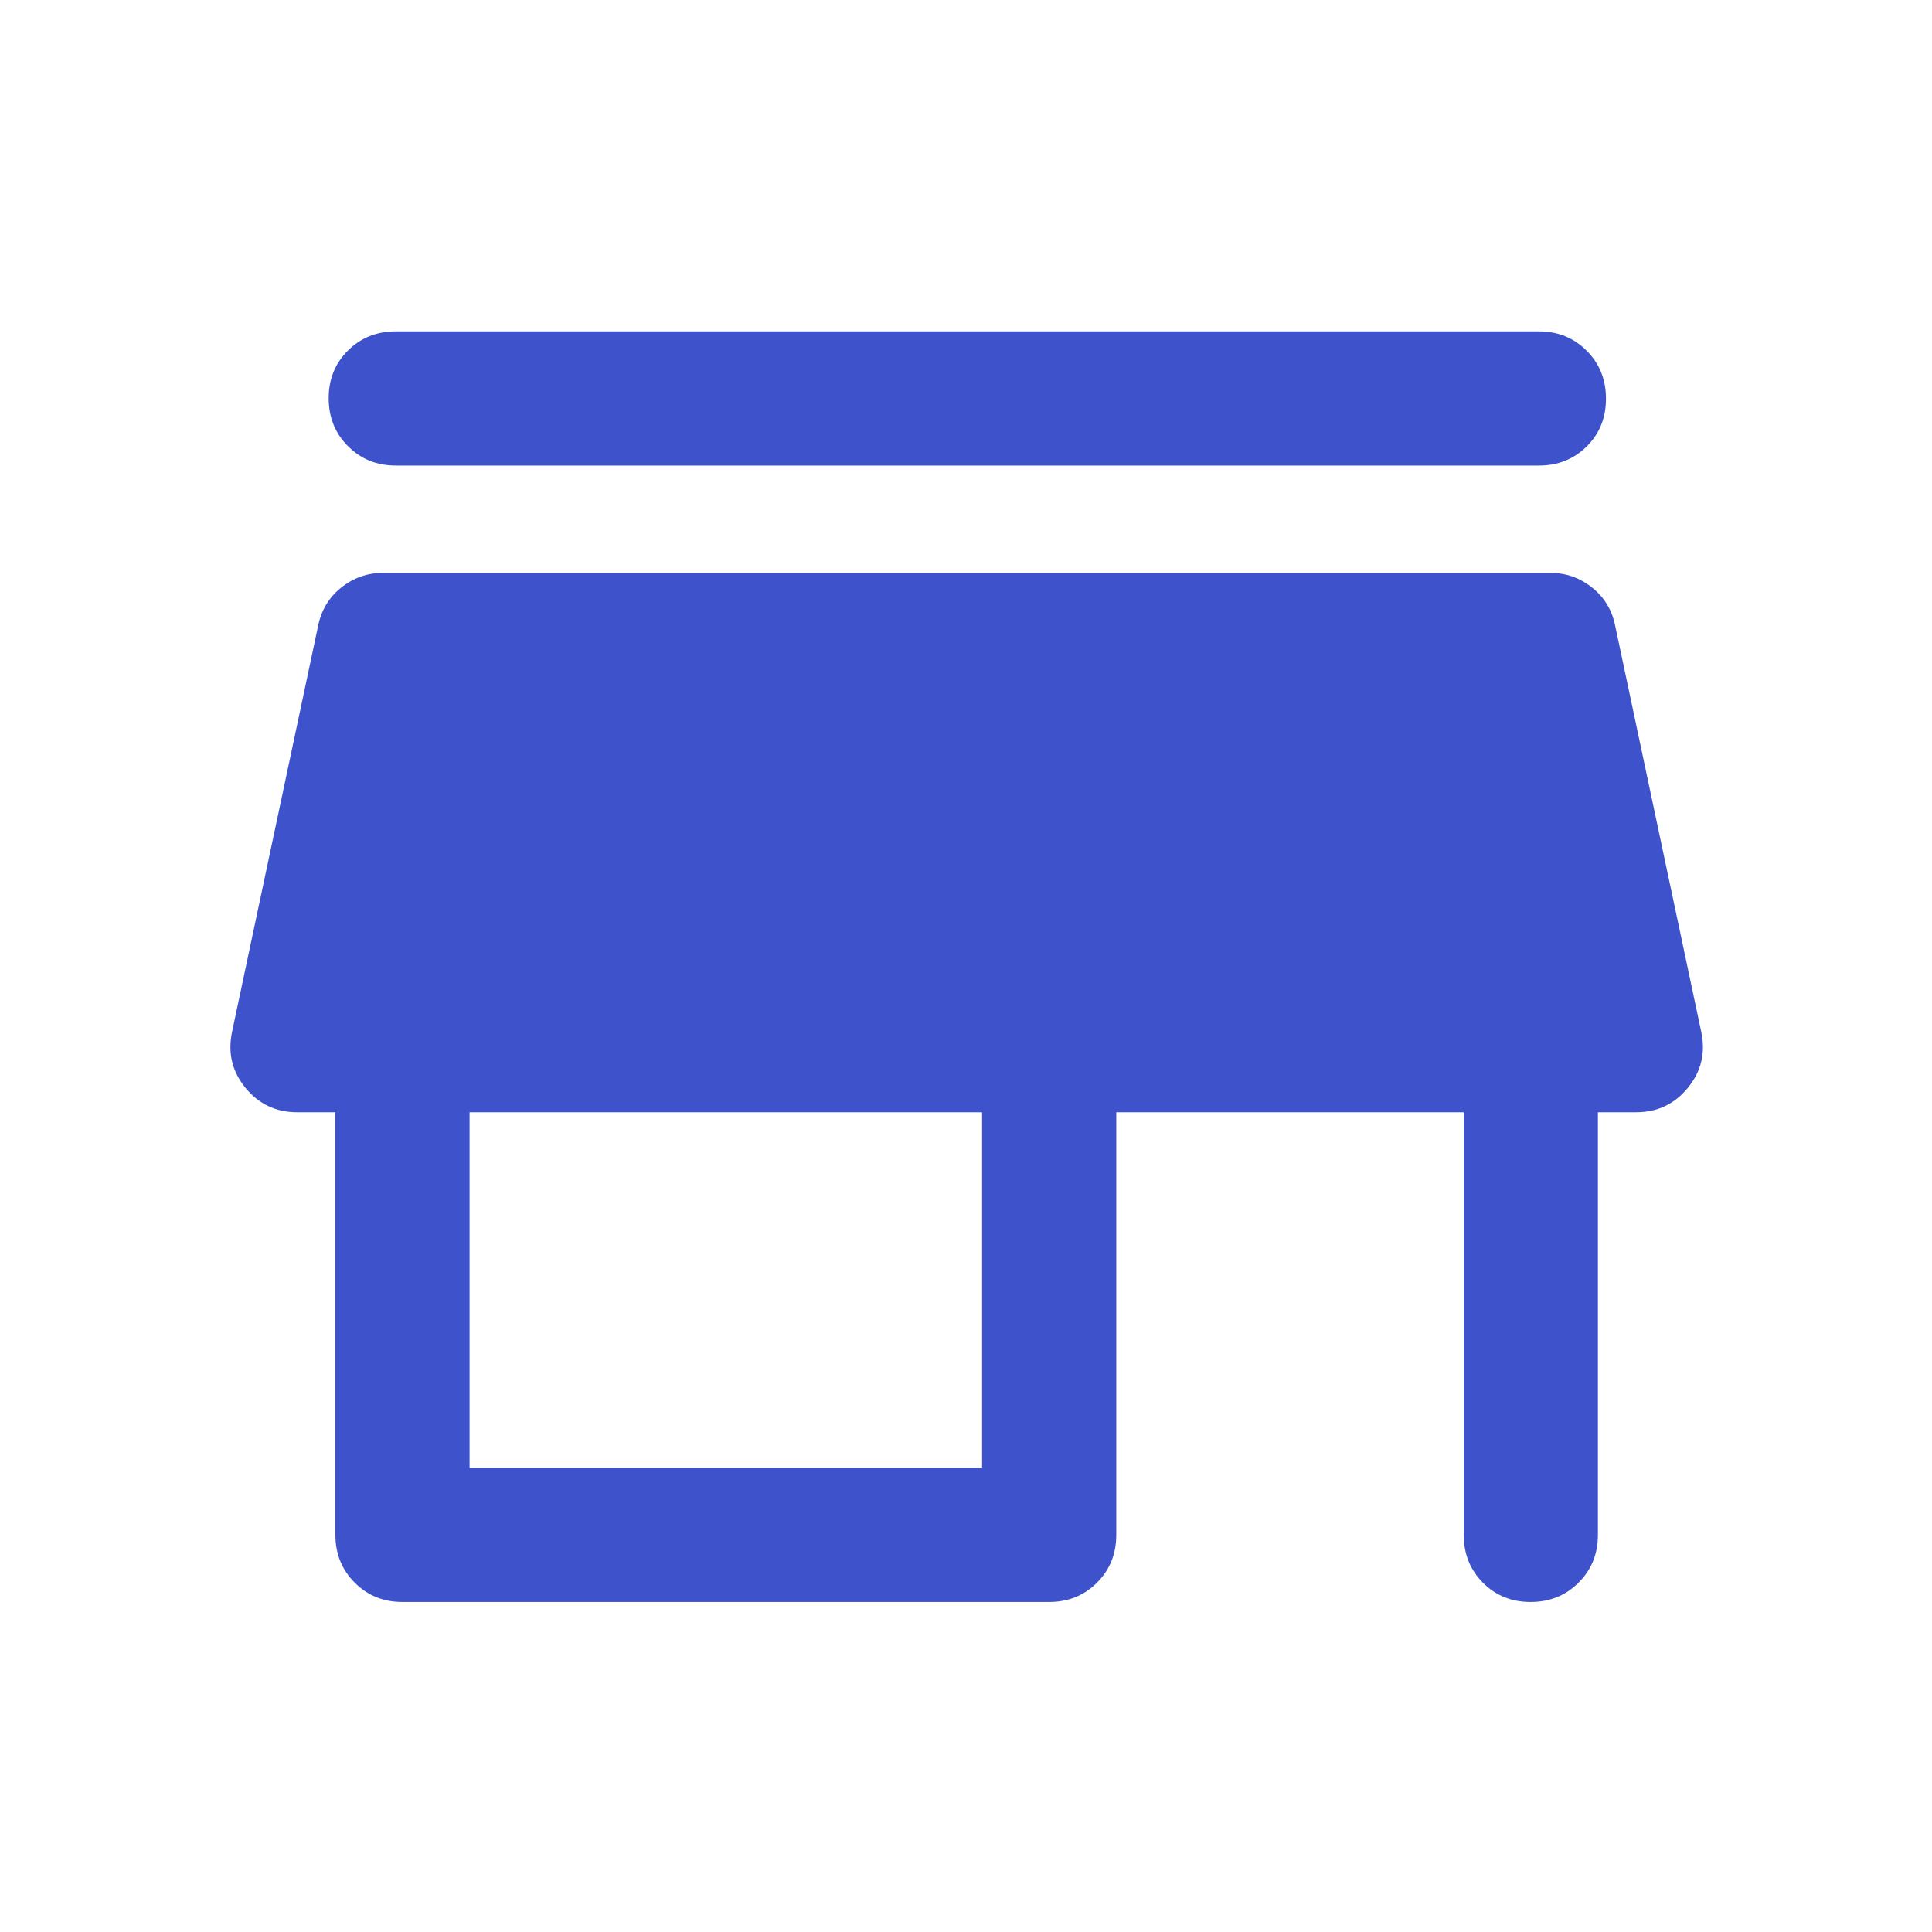 <svg width="40" height="40" viewBox="0 0 40 40" fill="none" xmlns="http://www.w3.org/2000/svg">
<path d="M8.194 6.861H31.861C32.255 6.861 32.584 6.995 32.851 7.262C33.117 7.529 33.25 7.86 33.25 8.255C33.25 8.65 33.117 8.979 32.851 9.243C32.584 9.507 32.255 9.639 31.861 9.639H8.194C7.801 9.639 7.471 9.505 7.205 9.238C6.938 8.971 6.805 8.64 6.805 8.245C6.805 7.85 6.938 7.521 7.205 7.257C7.471 6.993 7.801 6.861 8.194 6.861ZM8.333 33.167C7.94 33.167 7.61 33.034 7.344 32.767C7.078 32.501 6.944 32.171 6.944 31.778V23.028H6.153C5.715 23.028 5.358 22.859 5.081 22.521C4.805 22.183 4.713 21.796 4.805 21.361L6.583 12.972C6.648 12.639 6.808 12.37 7.062 12.167C7.317 11.963 7.606 11.861 7.93 11.861H32.097C32.421 11.861 32.711 11.963 32.965 12.167C33.22 12.37 33.38 12.639 33.444 12.972L35.222 21.361C35.315 21.796 35.223 22.183 34.946 22.521C34.67 22.859 34.313 23.028 33.875 23.028H33.083V31.778C33.083 32.171 32.95 32.501 32.682 32.767C32.415 33.034 32.084 33.167 31.689 33.167C31.294 33.167 30.965 33.034 30.701 32.767C30.437 32.501 30.305 32.171 30.305 31.778V23.028H23.111V31.778C23.111 32.171 22.978 32.501 22.712 32.767C22.445 33.034 22.116 33.167 21.722 33.167H8.333ZM9.722 30.389H20.333V23.028H9.722V30.389Z" fill="#3E53CB"/>
</svg>
